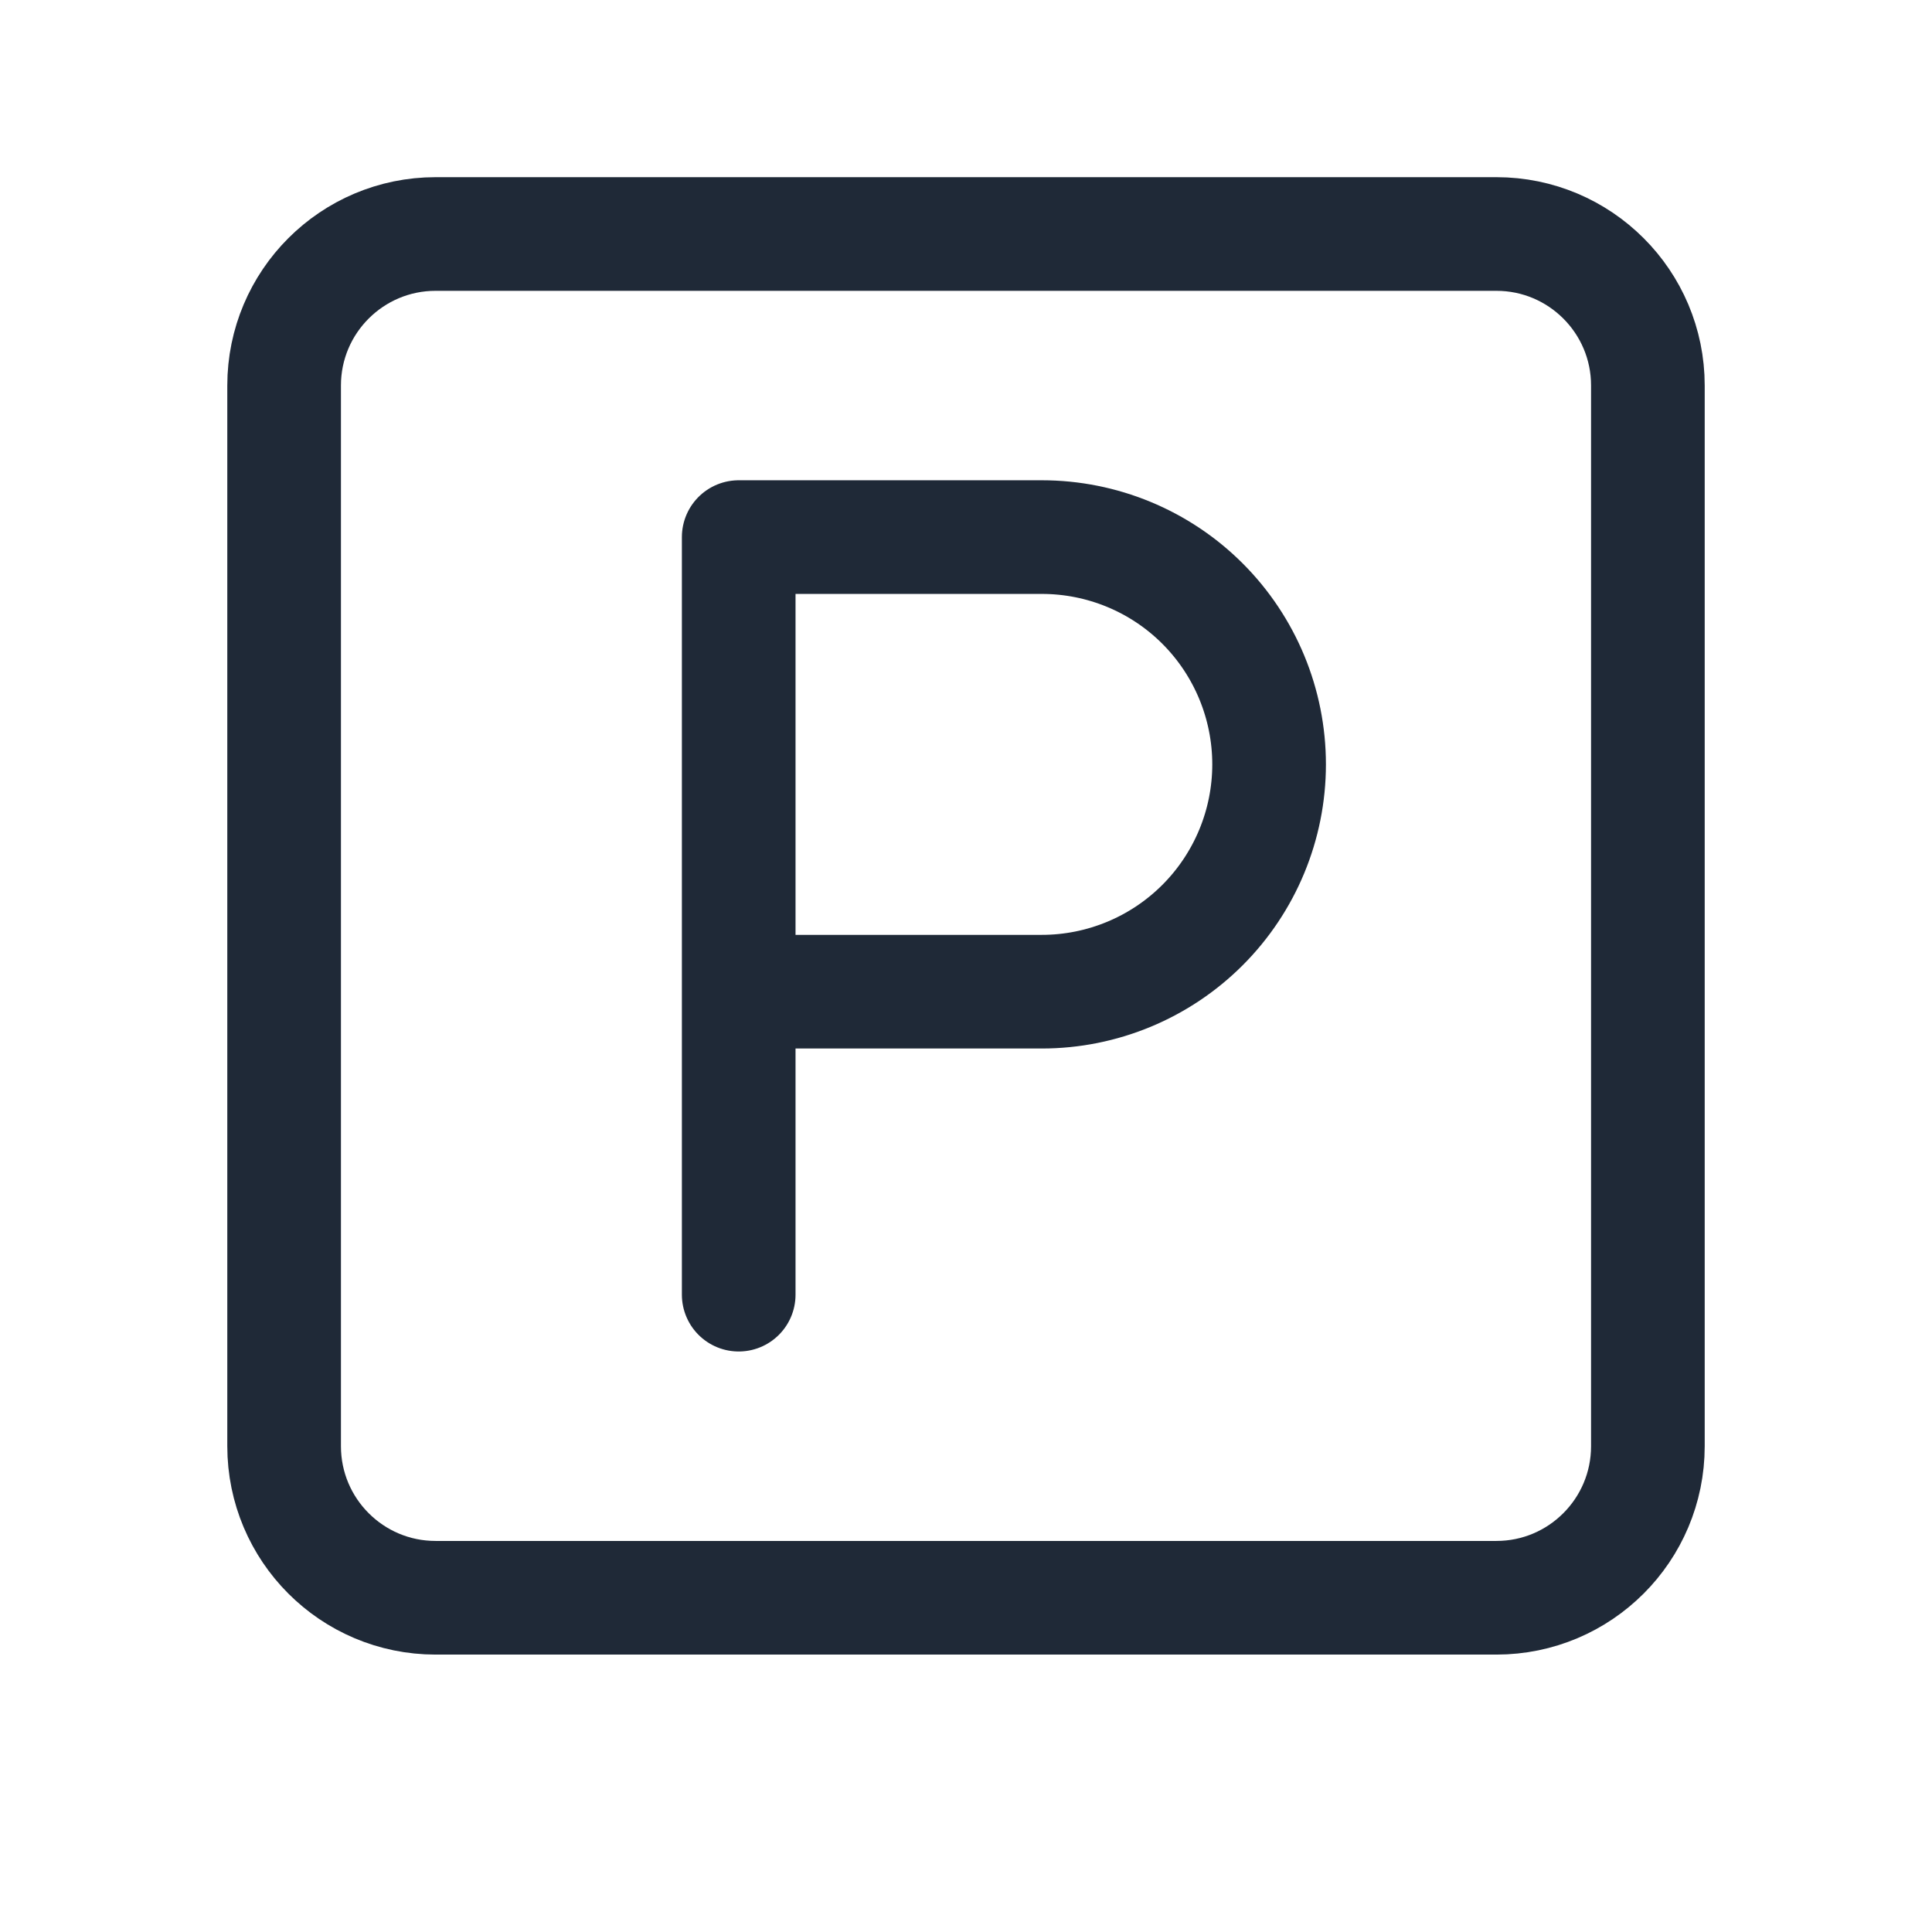 <svg width="17" height="17" viewBox="0 0 17 17" fill="none" xmlns="http://www.w3.org/2000/svg">
<path d="M13.167 2.059H3.833C3.097 2.059 2.5 2.656 2.5 3.392V12.725C2.5 13.462 3.097 14.059 3.833 14.059H13.167C13.903 14.059 14.5 13.462 14.5 12.725V3.392C14.5 2.656 13.903 2.059 13.167 2.059Z" stroke="#1F2937" stroke-linecap="round" stroke-linejoin="round"/>
<path d="M6.5 11.392V4.726H9.167C9.697 4.726 10.206 4.936 10.581 5.311C10.956 5.686 11.167 6.195 11.167 6.726C11.167 7.256 10.956 7.765 10.581 8.14C10.206 8.515 9.697 8.726 9.167 8.726H6.5" stroke="#1F2937" stroke-linecap="round" stroke-linejoin="round"/>
</svg>
